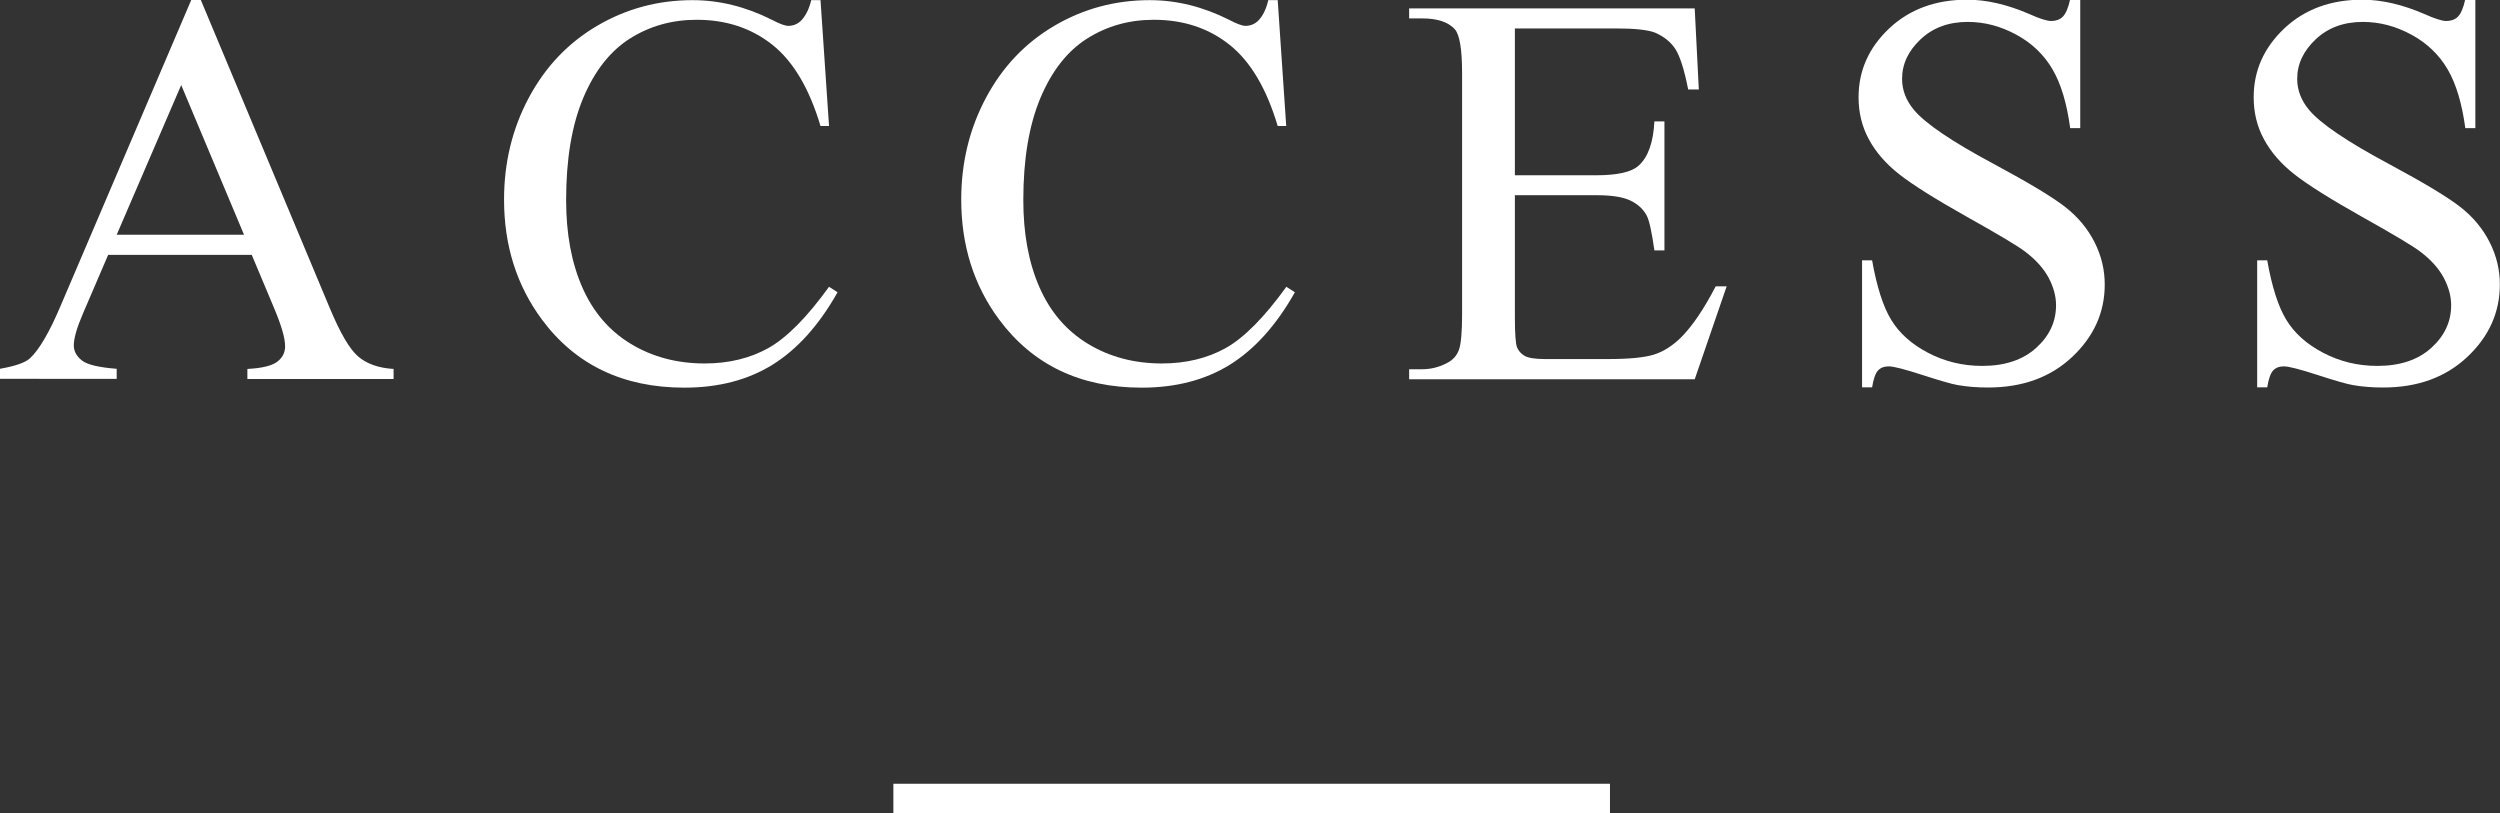 <?xml version="1.0" encoding="UTF-8"?>
<svg id="_レイヤー_2" data-name="レイヤー_2" xmlns="http://www.w3.org/2000/svg" width="164.32" height="53.45" viewBox="0 0 164.32 53.45">
  <rect x="0" y="0" width="164.32" height="53.45" fill="#333333" stroke="none"/>
  <defs>
    <style>
      .cls-1 {
        fill: #fff;
      }

      .cls-2 {
        fill: none;
        stroke: #fff;
        stroke-miterlimit: 10;
        stroke-width: 1.93px;
      }
    </style>
  </defs>
  <g id="_テキスト" data-name="テキスト">
    <g>
      <path class="cls-1" d="M16.54,16.75H7.11l-1.65,3.84c-.41.95-.61,1.65-.61,2.12,0,.37.18.7.53.98.35.28,1.12.46,2.29.55v.66H0v-.66c1.02-.18,1.68-.41,1.98-.7.61-.57,1.29-1.74,2.03-3.5L12.57,0h.63l8.48,20.26c.68,1.63,1.3,2.69,1.86,3.17s1.33.76,2.33.82v.66h-9.61v-.66c.97-.05,1.62-.21,1.97-.48s.51-.61.51-1.01c0-.53-.24-1.36-.72-2.5l-1.47-3.5ZM16.04,15.43l-4.13-9.84-4.24,9.84h8.37Z"/>
      <path class="cls-1" d="M53.93,0l.56,8.28h-.56c-.74-2.48-1.8-4.26-3.18-5.35s-3.03-1.63-4.96-1.63c-1.62,0-3.08.41-4.38,1.23-1.3.82-2.33,2.13-3.08,3.92s-1.12,4.03-1.12,6.7c0,2.2.35,4.11,1.06,5.73.71,1.62,1.77,2.86,3.19,3.72,1.42.86,3.04,1.29,4.86,1.29,1.58,0,2.97-.34,4.18-1.01,1.21-.68,2.54-2.02,3.99-4.03l.56.36c-1.22,2.17-2.65,3.75-4.27,4.76-1.63,1.01-3.56,1.51-5.8,1.51-4.03,0-7.16-1.5-9.37-4.49-1.65-2.23-2.48-4.85-2.48-7.87,0-2.43.54-4.66,1.63-6.7,1.09-2.04,2.59-3.61,4.5-4.73s4-1.68,6.26-1.68c1.76,0,3.5.43,5.21,1.29.5.26.86.4,1.08.4.32,0,.6-.11.84-.34.31-.32.53-.77.67-1.35h.63Z"/>
      <path class="cls-1" d="M83.98,0l.56,8.28h-.56c-.74-2.48-1.8-4.26-3.18-5.35-1.38-1.09-3.03-1.63-4.96-1.63-1.62,0-3.08.41-4.38,1.23-1.3.82-2.33,2.13-3.08,3.92-.75,1.8-1.12,4.03-1.12,6.7,0,2.2.35,4.11,1.06,5.73.71,1.62,1.77,2.86,3.19,3.72,1.42.86,3.04,1.29,4.86,1.29,1.58,0,2.98-.34,4.19-1.01,1.21-.68,2.54-2.02,3.99-4.03l.56.36c-1.22,2.17-2.65,3.75-4.27,4.76-1.63,1.01-3.56,1.51-5.8,1.51-4.04,0-7.16-1.5-9.38-4.49-1.65-2.23-2.48-4.85-2.48-7.87,0-2.43.54-4.66,1.63-6.7s2.59-3.61,4.5-4.73c1.91-1.12,4-1.68,6.26-1.68,1.76,0,3.5.43,5.21,1.29.5.26.86.4,1.08.4.32,0,.6-.11.84-.34.31-.32.53-.77.66-1.35h.63Z"/>
      <path class="cls-1" d="M99.57,1.89v9.63h5.35c1.39,0,2.32-.21,2.78-.63.62-.55.97-1.52,1.04-2.91h.66v8.48h-.66c-.17-1.19-.33-1.95-.5-2.28-.22-.42-.57-.75-1.06-.99-.49-.24-1.24-.36-2.26-.36h-5.35v8.03c0,1.08.05,1.73.14,1.97.1.23.26.42.5.56.24.14.69.21,1.36.21h4.13c1.38,0,2.38-.1,3-.29.62-.19,1.22-.57,1.79-1.13.74-.74,1.5-1.86,2.28-3.36h.72l-2.1,6.11h-18.77v-.66h.86c.57,0,1.12-.14,1.63-.41.38-.19.64-.48.78-.86.14-.38.21-1.17.21-2.35V4.79c0-1.54-.16-2.5-.47-2.86-.43-.48-1.15-.72-2.15-.72h-.86v-.66h18.77l.27,5.33h-.7c-.25-1.28-.53-2.16-.83-2.64-.31-.48-.76-.84-1.36-1.1-.48-.18-1.32-.27-2.53-.27h-6.68Z"/>
      <path class="cls-1" d="M136.73,0v8.42h-.66c-.22-1.62-.6-2.9-1.16-3.86-.56-.96-1.35-1.72-2.38-2.28-1.03-.56-2.09-.84-3.2-.84-1.25,0-2.28.38-3.09,1.14-.81.76-1.22,1.63-1.22,2.6,0,.74.26,1.42.77,2.03.74.9,2.51,2.1,5.3,3.59,2.27,1.22,3.83,2.16,4.66,2.81.83.65,1.47,1.42,1.92,2.31.45.89.67,1.81.67,2.78,0,1.84-.72,3.43-2.15,4.77-1.43,1.34-3.27,2-5.52,2-.71,0-1.37-.05-1.99-.16-.37-.06-1.14-.28-2.31-.66-1.17-.38-1.91-.57-2.22-.57s-.54.09-.71.27c-.17.18-.3.55-.39,1.11h-.66v-8.35h.66c.31,1.75.73,3.06,1.26,3.92.53.87,1.33,1.59,2.42,2.16s2.27.86,3.56.86c1.5,0,2.68-.4,3.55-1.19.87-.79,1.3-1.72,1.3-2.8,0-.6-.17-1.2-.49-1.81-.33-.61-.84-1.18-1.54-1.71-.47-.36-1.74-1.12-3.83-2.29-2.08-1.17-3.56-2.1-4.44-2.79-.88-.69-1.55-1.46-2-2.3-.46-.84-.68-1.76-.68-2.77,0-1.75.67-3.25,2.01-4.52,1.34-1.26,3.05-1.89,5.12-1.89,1.29,0,2.66.32,4.11.95.67.3,1.14.45,1.42.45.31,0,.57-.09.76-.28s.36-.56.48-1.12h.66Z"/>
      <path class="cls-1" d="M162.7,0v8.42h-.66c-.22-1.62-.6-2.9-1.16-3.86-.56-.96-1.35-1.72-2.38-2.28-1.03-.56-2.09-.84-3.2-.84-1.25,0-2.28.38-3.09,1.14-.81.76-1.22,1.63-1.22,2.6,0,.74.26,1.42.77,2.03.74.9,2.51,2.1,5.3,3.59,2.27,1.22,3.83,2.16,4.66,2.81.83.65,1.47,1.42,1.92,2.31.45.89.67,1.81.67,2.78,0,1.84-.72,3.43-2.15,4.77-1.43,1.34-3.27,2-5.52,2-.71,0-1.37-.05-1.99-.16-.37-.06-1.14-.28-2.31-.66-1.17-.38-1.91-.57-2.22-.57s-.54.09-.71.27c-.17.18-.3.55-.39,1.11h-.66v-8.35h.66c.31,1.75.73,3.06,1.26,3.92.53.87,1.33,1.59,2.42,2.16s2.27.86,3.56.86c1.5,0,2.68-.4,3.55-1.19.87-.79,1.3-1.72,1.3-2.8,0-.6-.17-1.2-.49-1.81-.33-.61-.84-1.18-1.54-1.71-.47-.36-1.74-1.12-3.83-2.29-2.08-1.17-3.56-2.1-4.44-2.79-.88-.69-1.55-1.46-2-2.3-.46-.84-.68-1.76-.68-2.77,0-1.75.67-3.25,2.01-4.52,1.34-1.26,3.05-1.89,5.12-1.89,1.29,0,2.66.32,4.11.95.67.3,1.14.45,1.42.45.31,0,.57-.09.76-.28s.36-.56.48-1.12h.66Z"/>
    </g>
    <line class="cls-2" x1="58.72" y1="52.48" x2="105.82" y2="52.48"/>
  </g>
</svg>